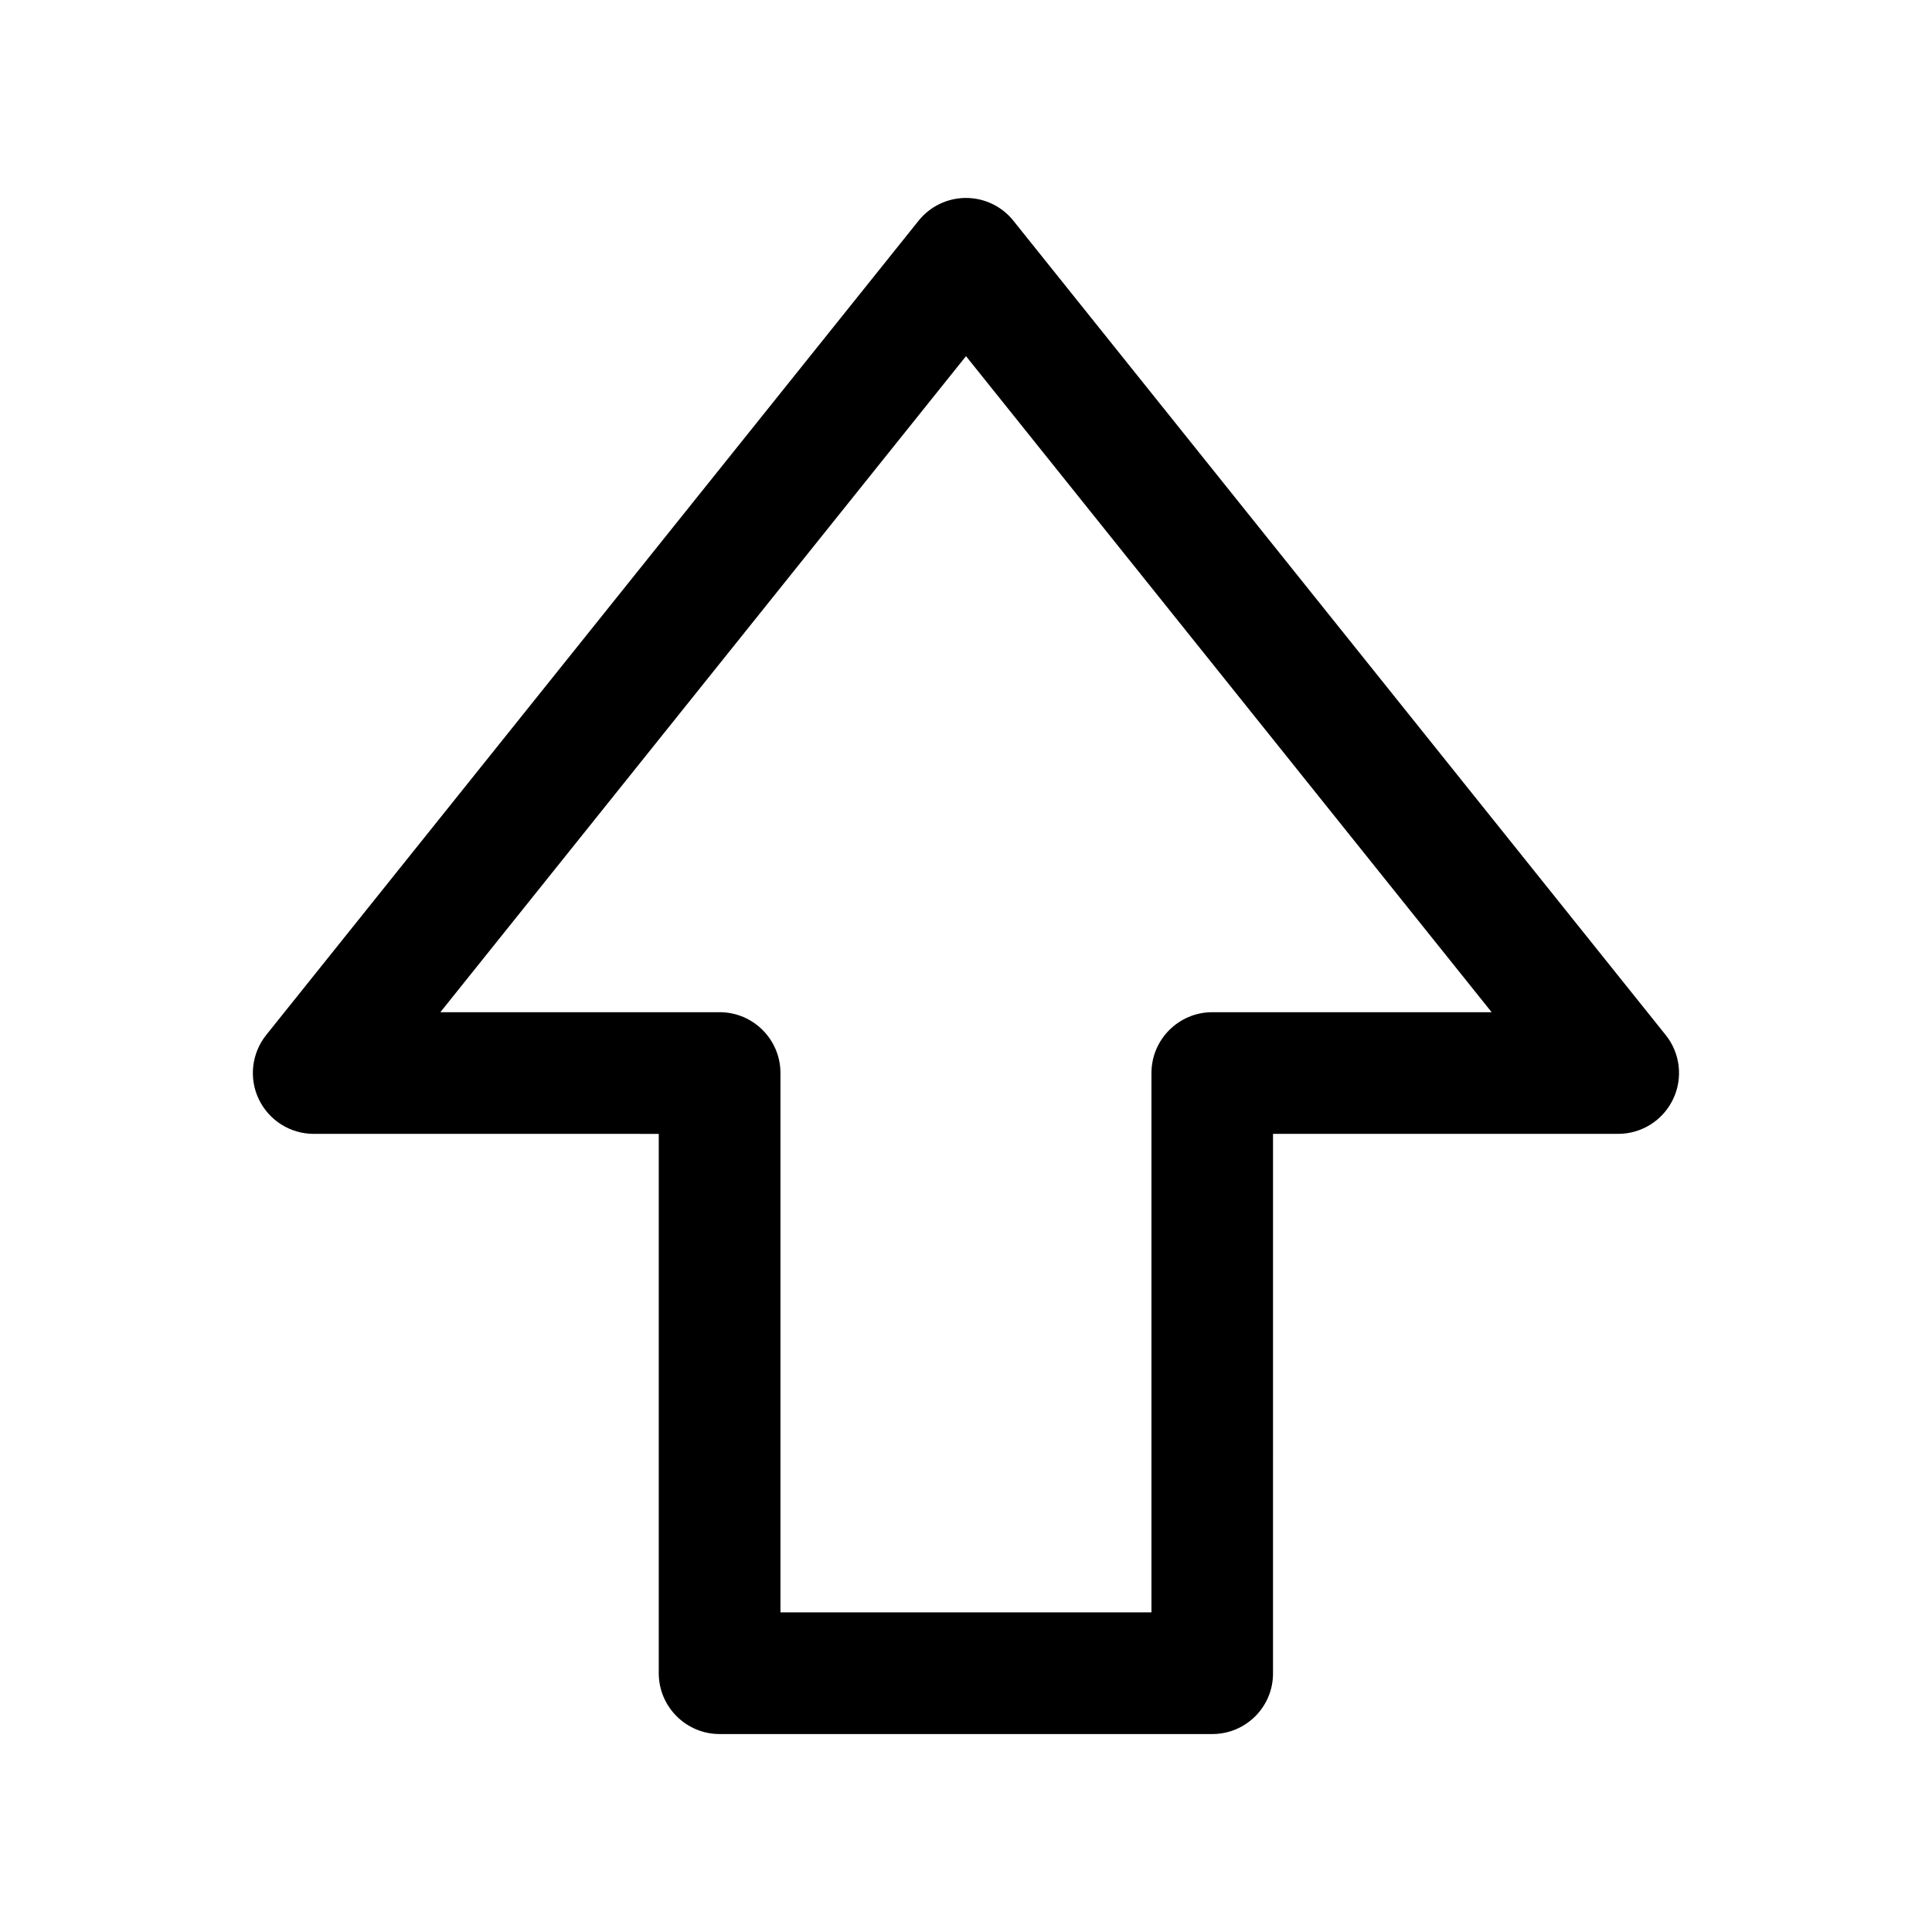 <?xml version="1.0" encoding="UTF-8"?>
<!-- Uploaded to: SVG Repo, www.svgrepo.com, Generator: SVG Repo Mixer Tools -->
<svg fill="#000000" width="800px" height="800px" version="1.1" viewBox="144 144 512 512" xmlns="http://www.w3.org/2000/svg">
 <path d="m465.29 603.54h-130.59c-8.891 0-16.121-7.231-16.121-16.121v-142.93l-91.441-0.004c-6.195 0-11.84-3.551-14.535-9.145-2.695-5.594-1.914-12.219 1.941-17.055l172.88-215.78c3.047-3.828 7.684-6.047 12.57-6.047s9.523 2.215 12.57 6.047l172.86 215.78c3.879 4.836 4.637 11.461 1.941 17.055-2.695 5.594-8.34 9.145-14.535 9.145h-91.465l-0.004 142.93c0.051 8.895-7.18 16.125-16.07 16.125zm-114.46-32.246h98.32v-142.93c0-8.891 7.231-16.121 16.121-16.121h74.031l-139.3-173.86-139.3 173.86h74.008c8.891 0 16.121 7.231 16.121 16.121z"/>
</svg>